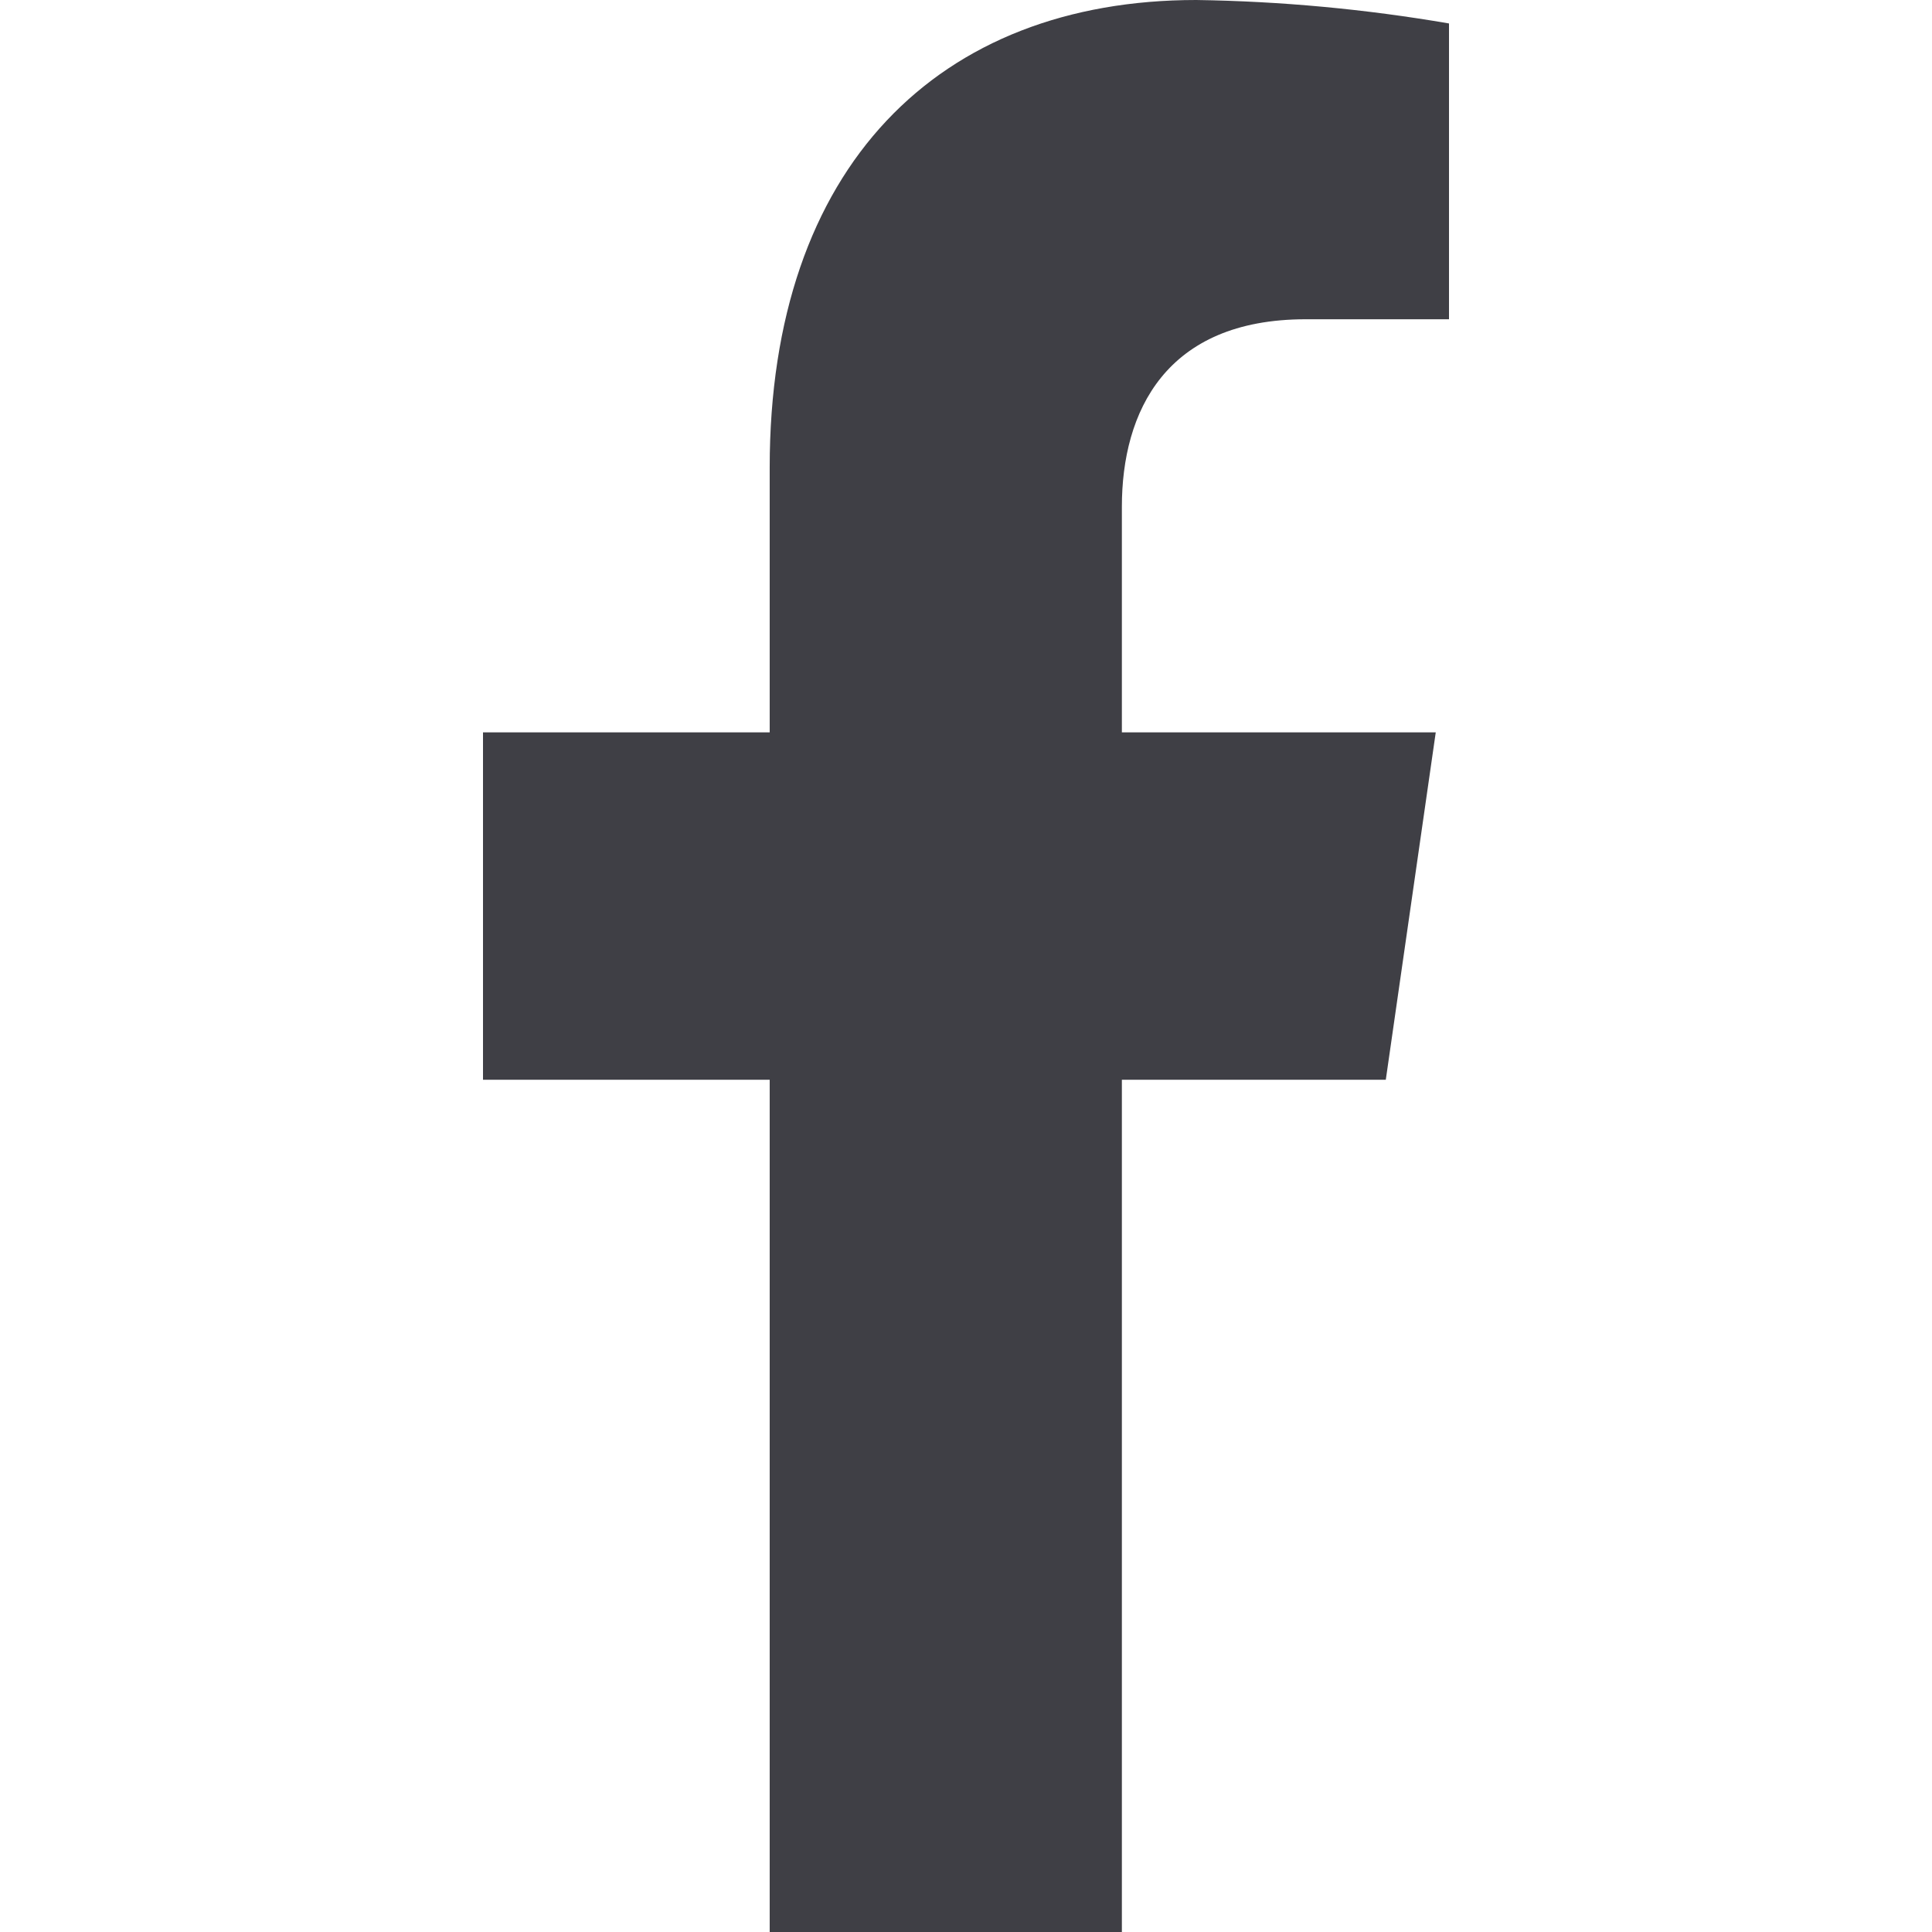 <svg width="28" height="28" viewBox="0 0 28 28" fill="none" xmlns="http://www.w3.org/2000/svg">
<path d="M20.084 15.649L20.808 10.614H16.259V7.345C16.259 5.967 16.893 4.627 18.922 4.627H21V0.34C19.789 0.132 18.564 0.018 17.337 0C13.608 0 11.155 2.41 11.155 6.775V10.614H7V15.649H11.155V28H16.259V15.649H20.084Z" fill="#101017" fill-opacity="0.8"/>
</svg>
